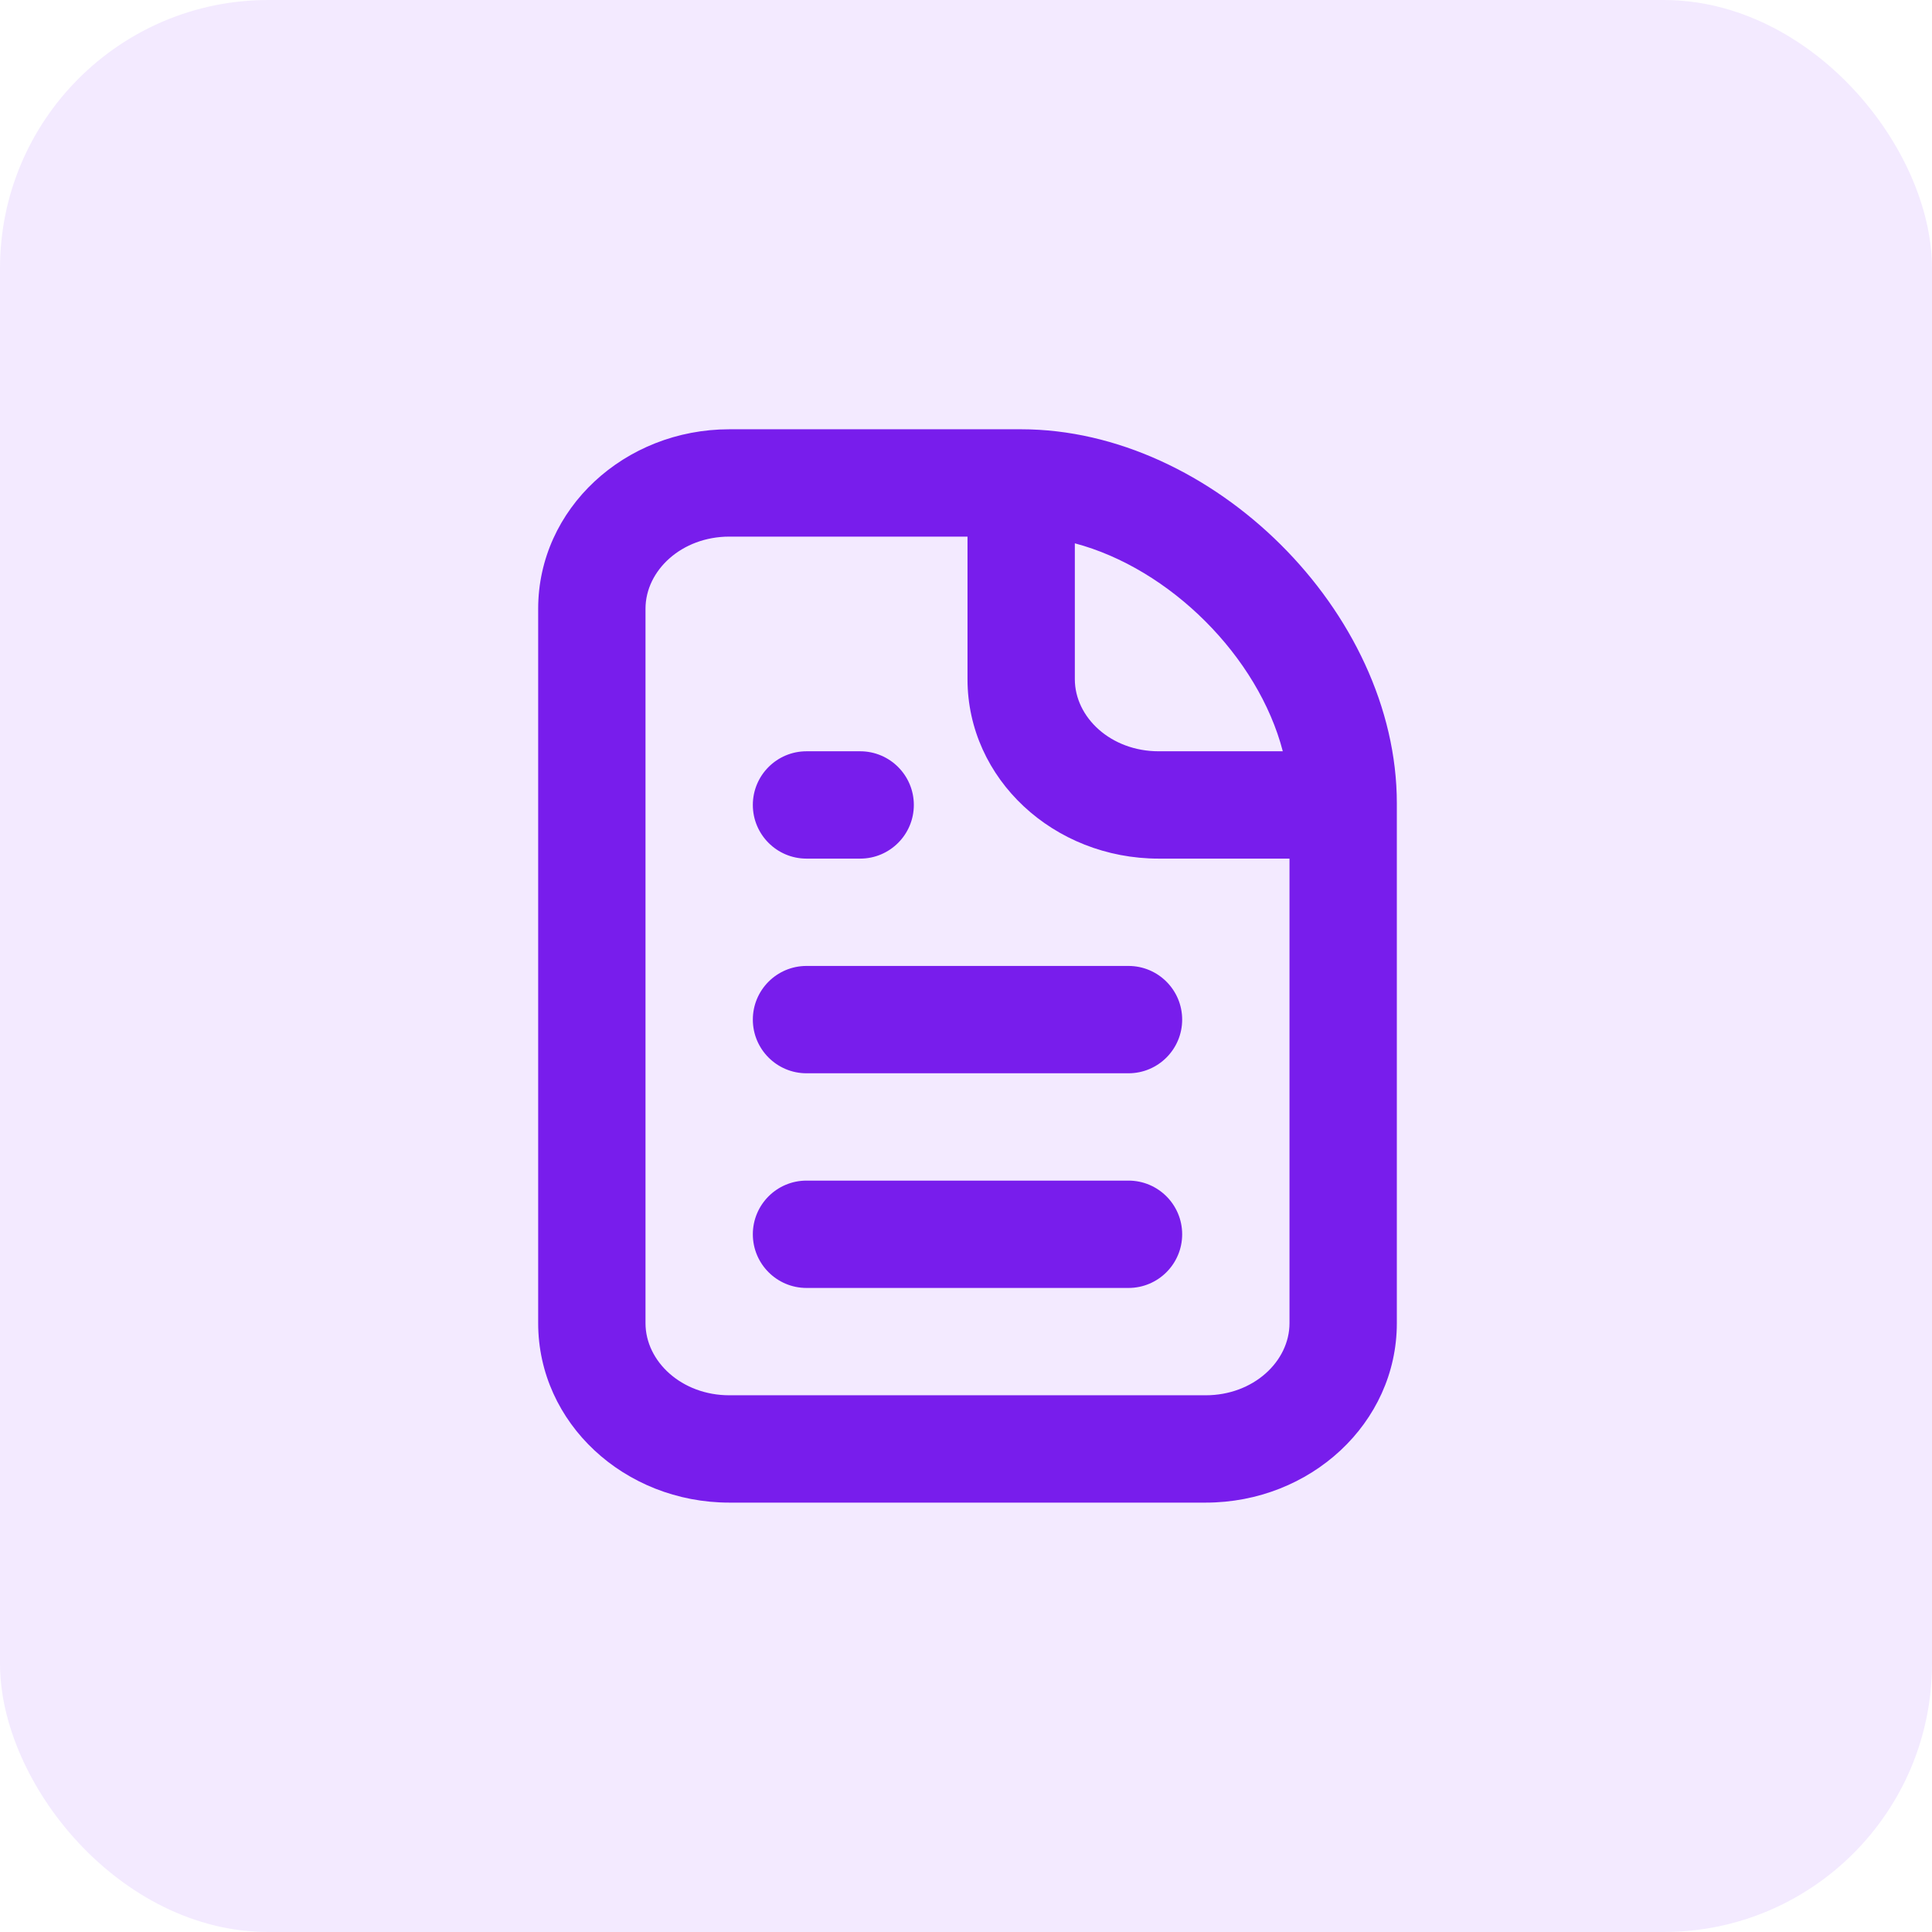 <svg xmlns="http://www.w3.org/2000/svg" width="36" height="36" viewBox="0 0 36 36" fill="none"><rect width="36" height="36" rx="5" fill="#9441FF" fill-opacity="0.11"></rect><path d="M13.59 7.999C11.639 7.999 10.028 9.479 10.028 11.343V24.655C10.028 26.519 11.639 27.999 13.59 27.999H22.466C24.417 27.999 26.028 26.519 26.028 24.655C26.028 24.004 26.028 16.857 26.028 14.999C26.028 14.989 26.028 14.978 26.028 14.968C26.028 11.405 22.589 7.999 19.028 7.999C14.814 7.999 14.804 7.999 13.59 7.999ZM13.59 9.999C14.581 9.999 15.702 9.999 18.028 9.999V12.655C18.028 14.519 19.639 15.999 21.59 15.999H24.028C24.028 18.536 24.028 24.071 24.028 24.655C24.028 25.369 23.354 25.999 22.466 25.999H13.59C12.702 25.999 12.028 25.369 12.028 24.655V11.343C12.028 10.629 12.702 9.999 13.59 9.999ZM20.028 10.124C21.8 10.594 23.444 12.232 23.903 13.999H21.59C20.701 13.999 20.028 13.369 20.028 12.655V10.124ZM15.028 13.999C14.476 13.999 14.028 14.447 14.028 14.999C14.028 15.551 14.476 15.999 15.028 15.999H16.028C16.58 15.999 17.028 15.551 17.028 14.999C17.028 14.447 16.58 13.999 16.028 13.999H15.028ZM15.028 17.999C14.476 17.999 14.028 18.447 14.028 18.999C14.028 19.551 14.476 19.999 15.028 19.999H21.028C21.58 19.999 22.028 19.551 22.028 18.999C22.028 18.447 21.58 17.999 21.028 17.999H15.028ZM15.028 21.999C14.476 21.999 14.028 22.447 14.028 22.999C14.028 23.551 14.476 23.999 15.028 23.999H21.028C21.58 23.999 22.028 23.551 22.028 22.999C22.028 22.447 21.58 21.999 21.028 21.999H15.028Z" fill="#781DEC"></path></svg>